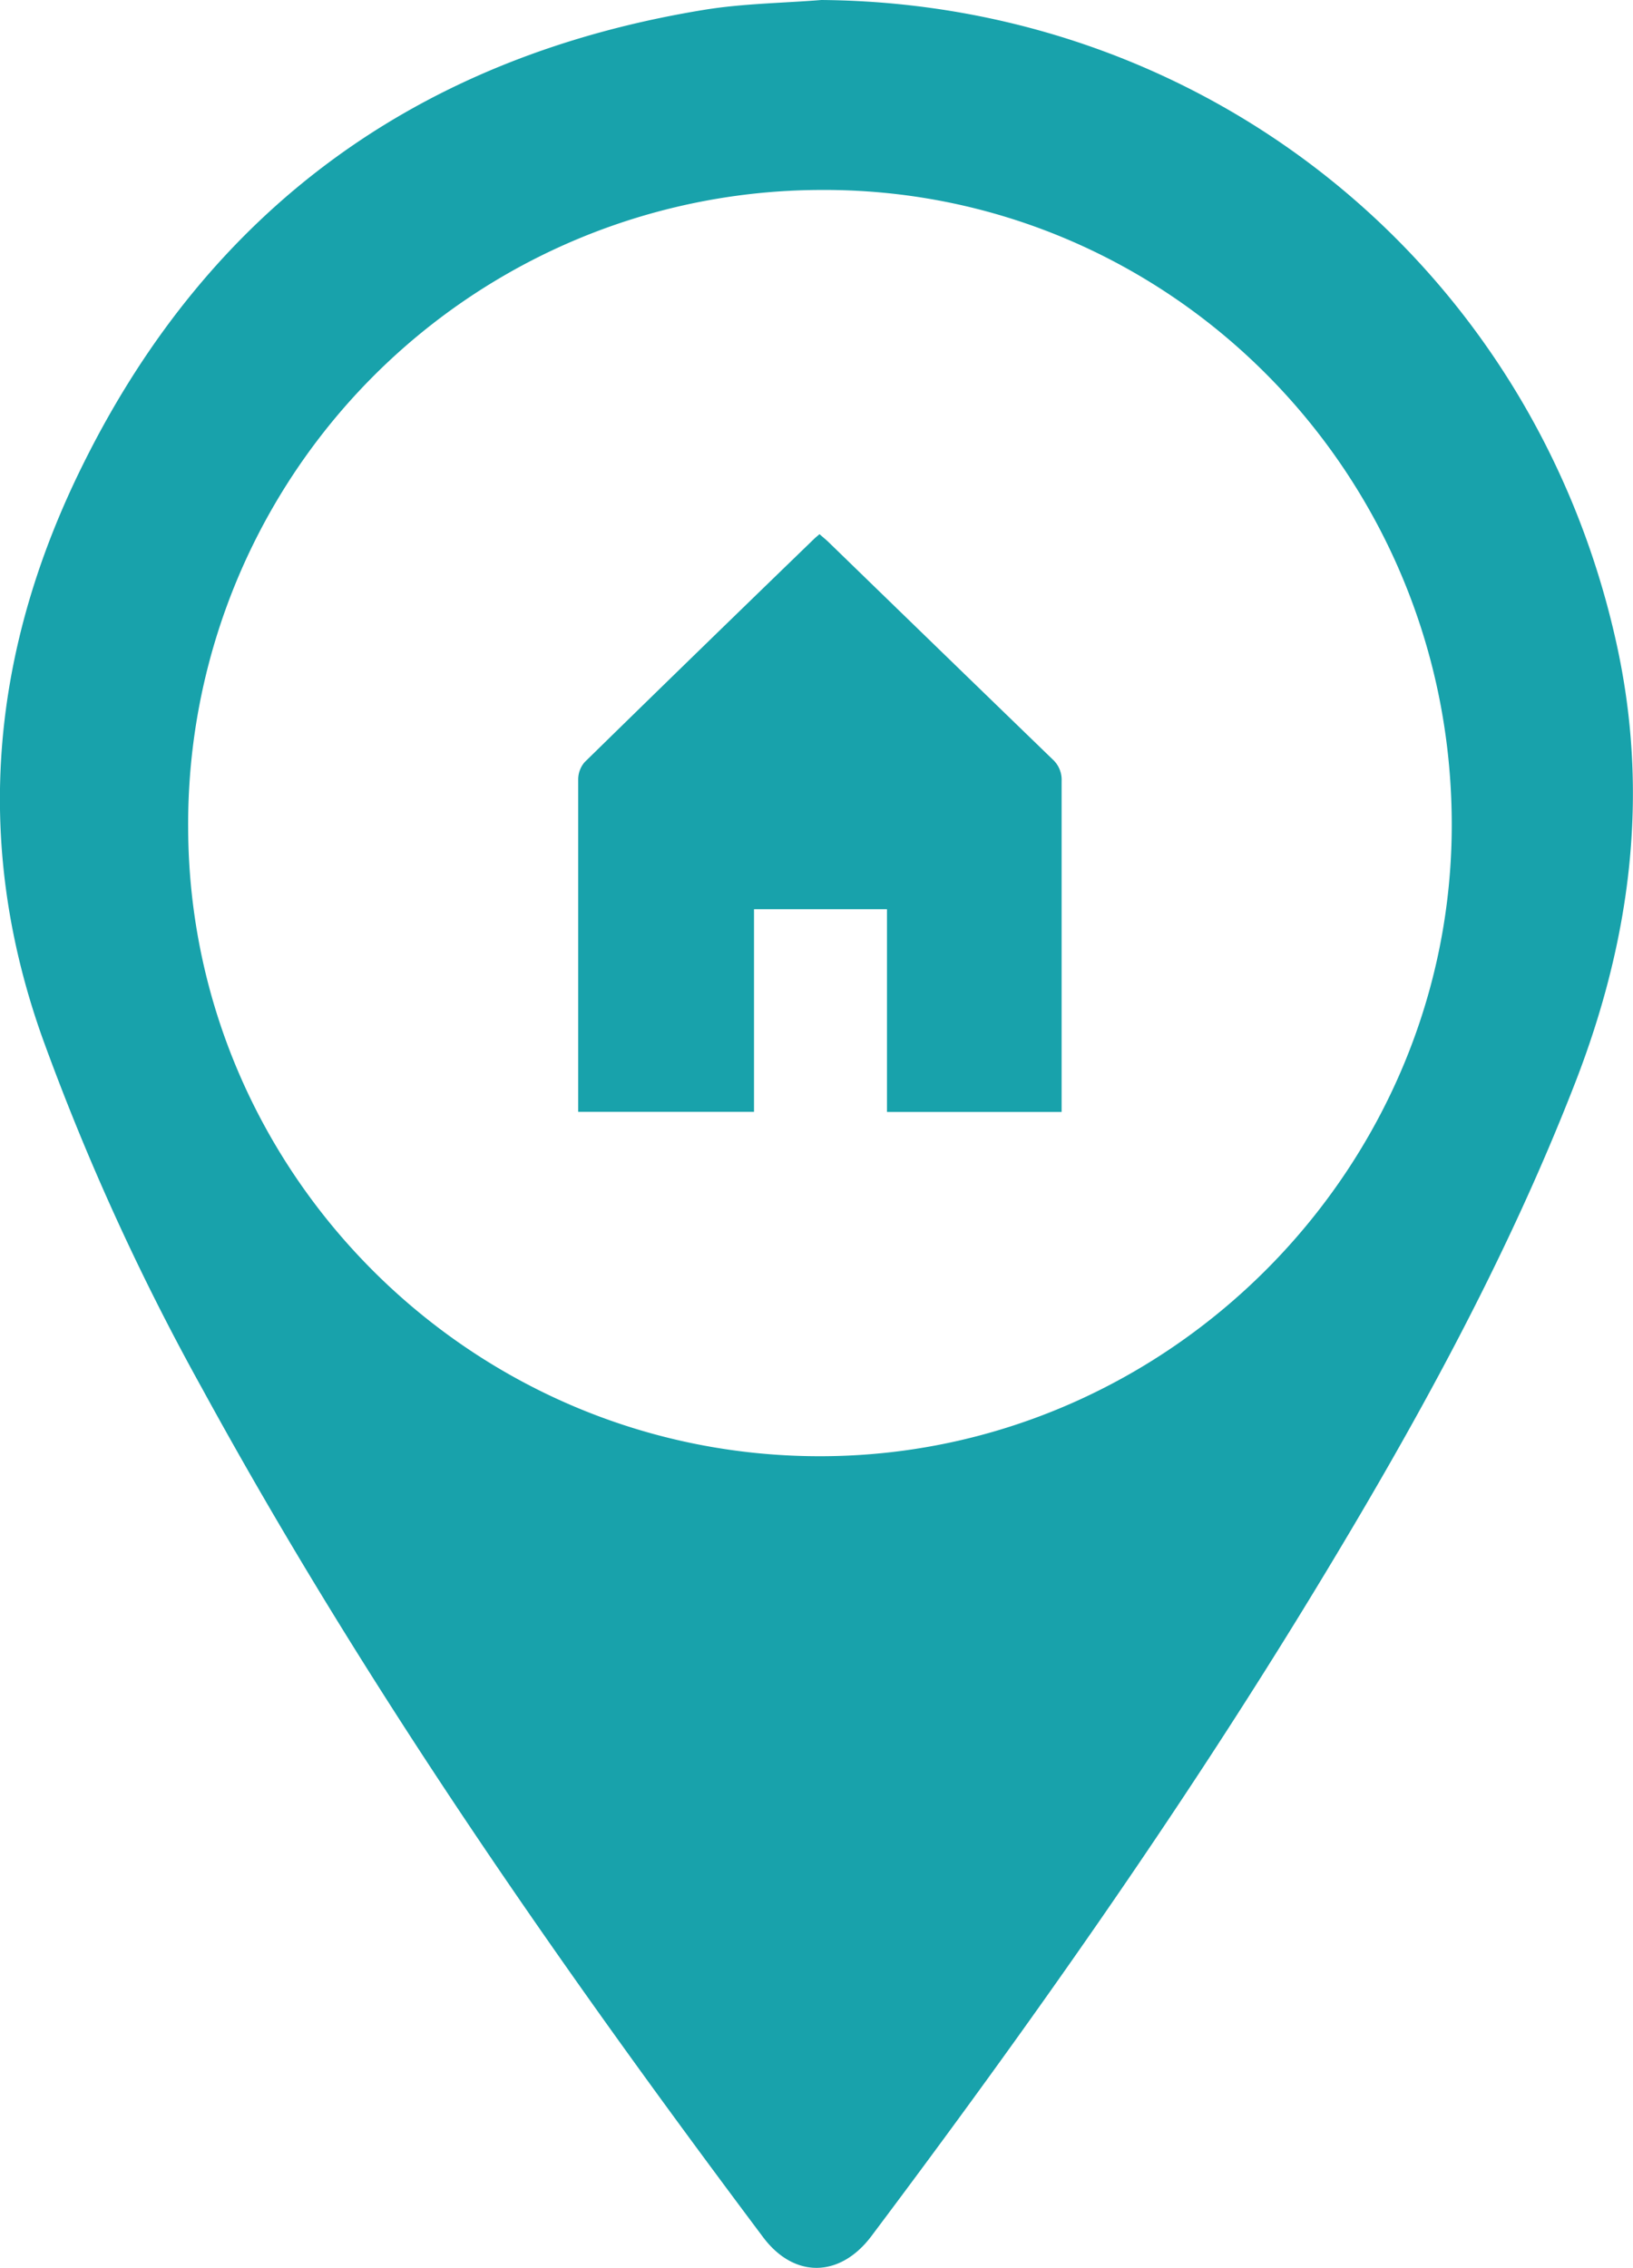 <svg xmlns="http://www.w3.org/2000/svg" viewBox="0 0 236.93 329.03"><defs><style>.cls-1{fill:#18a2ab;}</style></defs><title>location icon</title><g id="Layer_2" data-name="Layer 2"><g id="Layer_1-2" data-name="Layer 1"><g id="location_icon" data-name="location icon"><path class="cls-1" d="M119.17,0c56.12.45,103.41,38.69,115.41,93.57,4.76,21.77,2,42.78-6,63.42-10.09,26-23.49,50.19-37.92,73.91-19.68,32.35-41.49,63.25-64.22,93.51-4.56,6.07-11.22,6.19-15.73.16-29.61-39.49-57.8-79.93-81.49-123.32a351.17,351.17,0,0,1-23.11-50.8c-10.2-28.7-7.28-56.54,6-83.2C30.65,29.91,61.14,8.07,102.33,1.4,107.87.51,113.55.45,119.17,0ZM119,27.56A92,92,0,0,0,27.3,120.27c.23,50.44,41.76,91.38,92.33,91,50.15-.35,91.32-42,91-92.15C210.36,68.24,169.32,27.24,119,27.56Z"/><path class="cls-1" d="M83.89,161.31v-1.79c0-15.48,0-31,0-46.43a3.84,3.84,0,0,1,.93-2.51q16.59-16.24,33.28-32.38c.22-.22.47-.41.8-.7.46.4.89.75,1.3,1.14q16.24,15.77,32.5,31.51a4,4,0,0,1,1.33,3.18c0,15.35,0,30.7,0,46v2H128.69V131.91H109.4v29.4Z"/></g></g></g></svg>